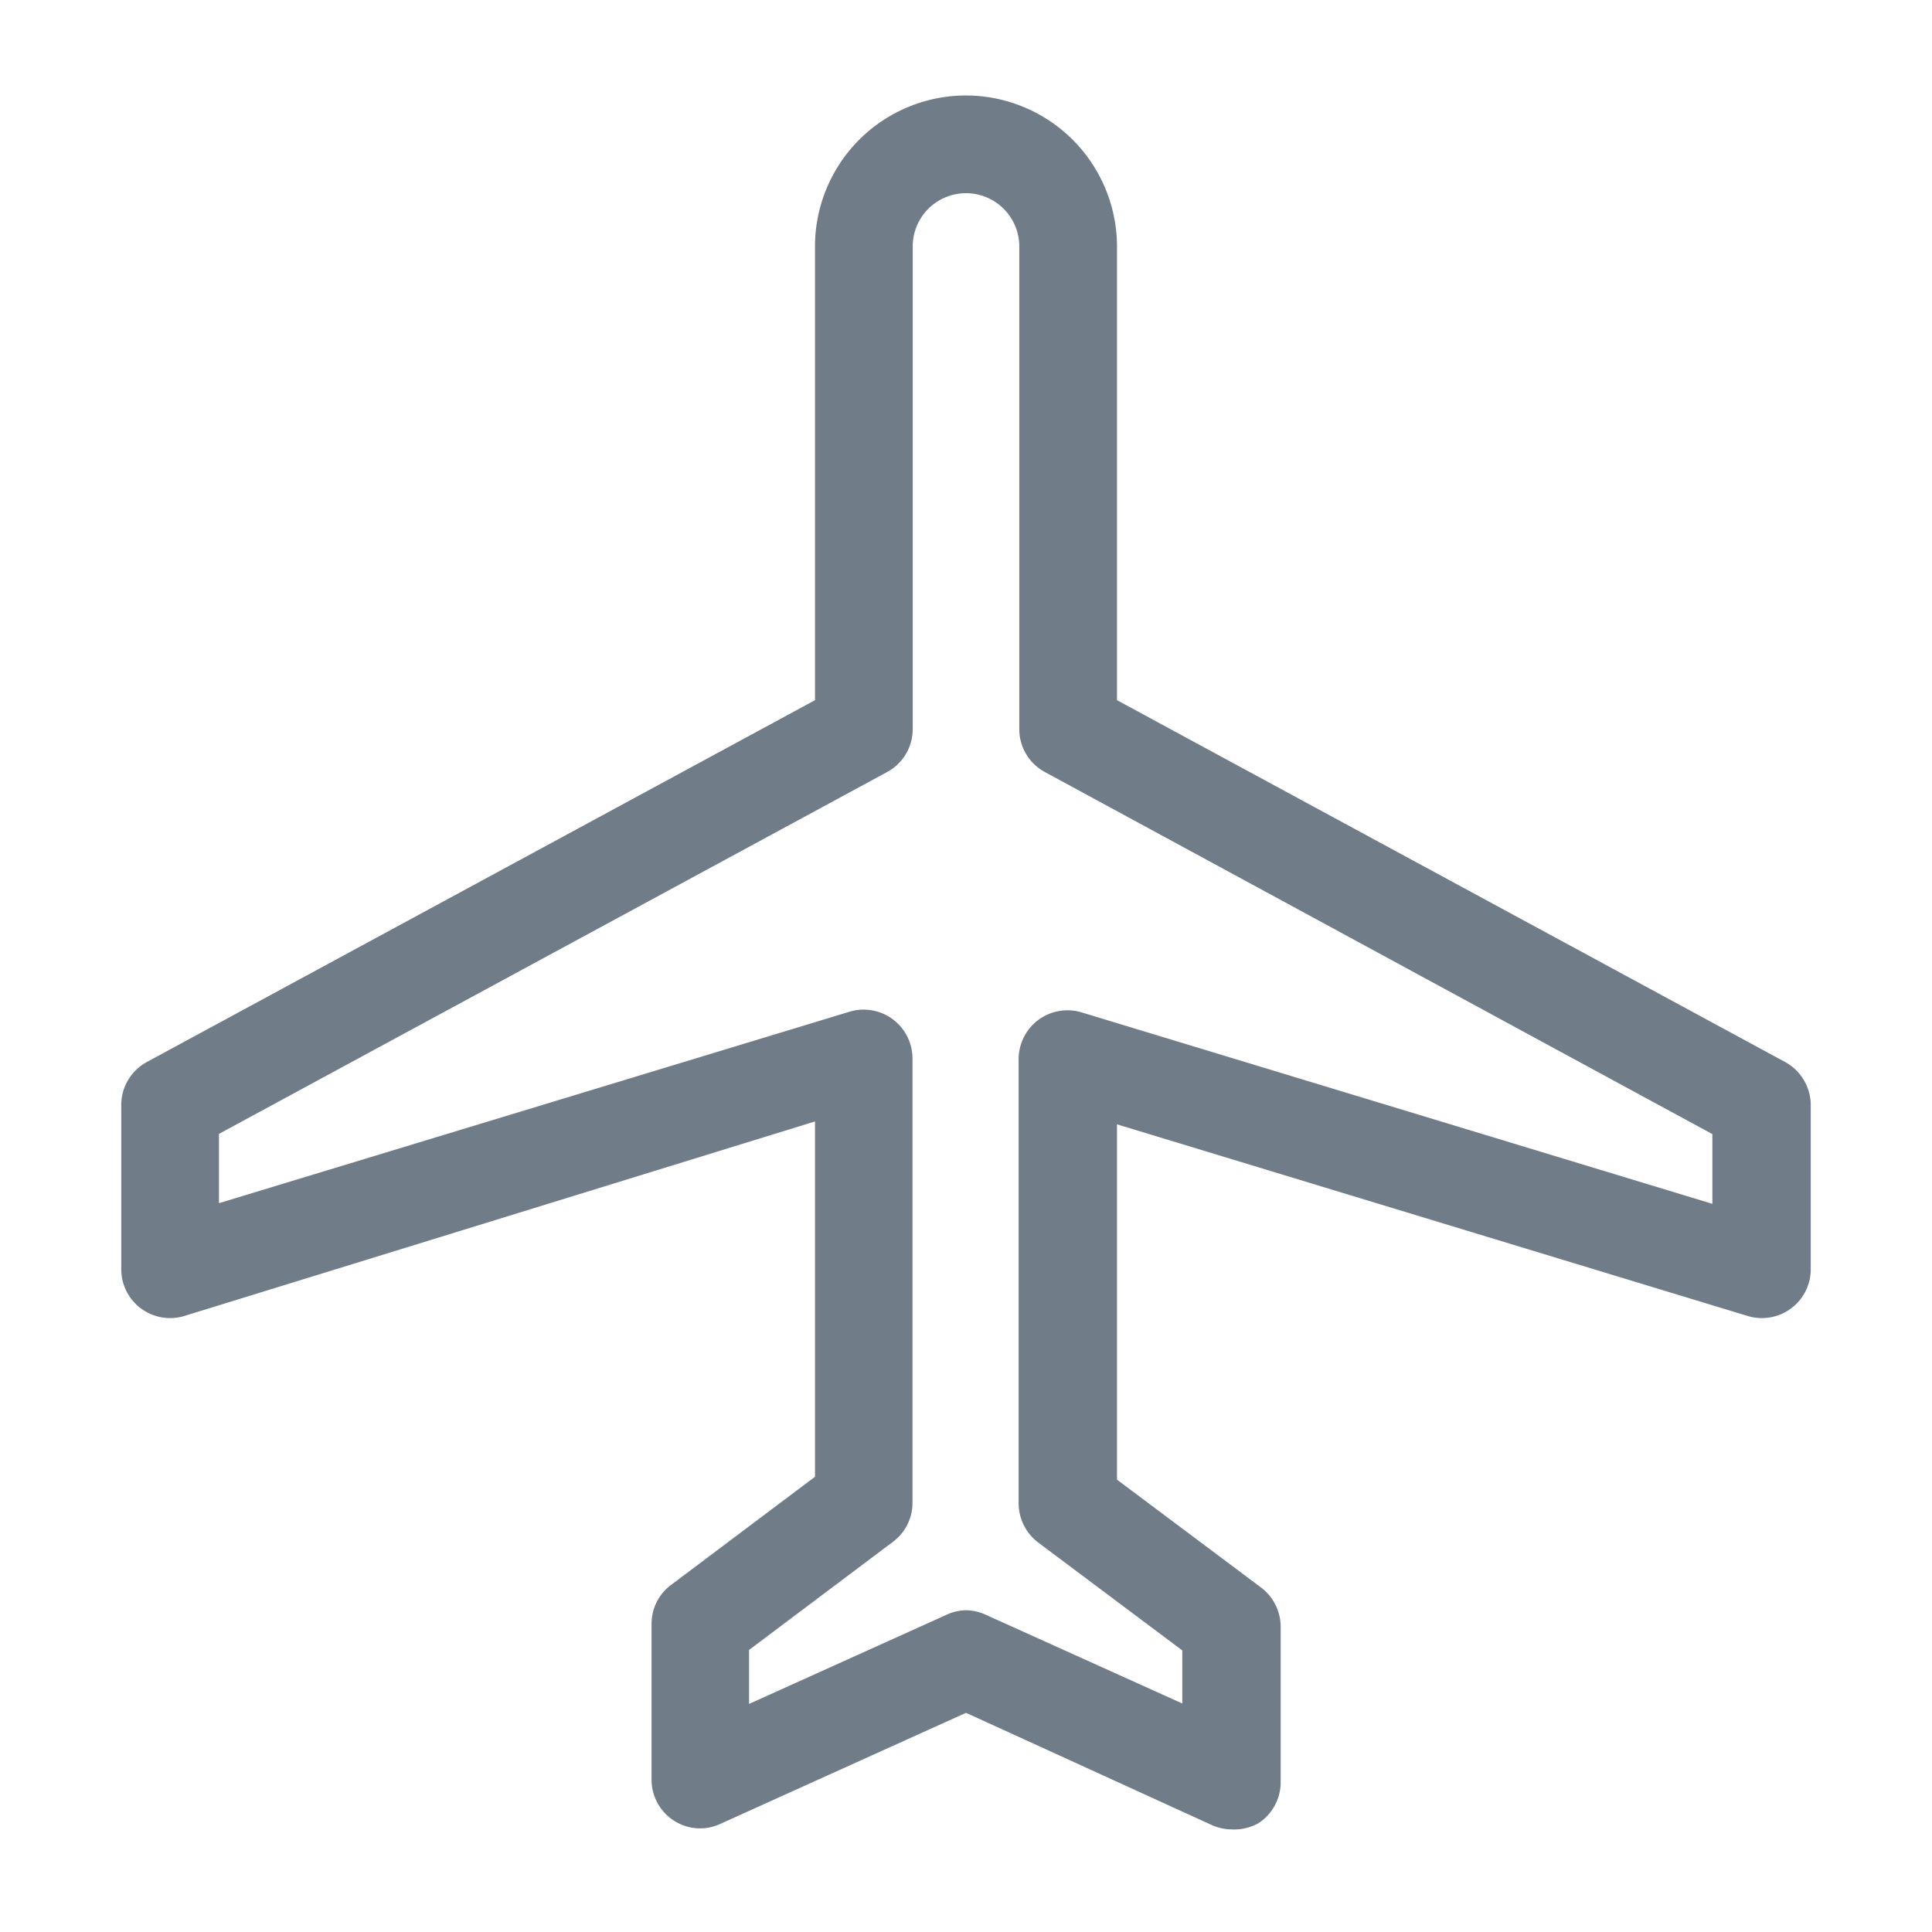 <svg id="Ebene_1" data-name="Ebene 1" xmlns="http://www.w3.org/2000/svg" viewBox="0 0 87 87"><path d="M55.47,82.38a2.23,2.23,0,0,1-.91-.2L43.5,77.13l-11.06,5a2.16,2.16,0,0,1-2.1-.15,2.19,2.19,0,0,1-1-1.85v-7a2.18,2.18,0,0,1,.88-1.76l6.48-4.87v-16L8.3,59.26a2.2,2.2,0,0,1-2.84-2.11v-7.4a2.2,2.2,0,0,1,1.16-1.93L36.7,31.53V11.11A6.8,6.8,0,0,1,43.5,4.3h0a6.81,6.81,0,0,1,6.8,6.8V31.53L80.38,47.82a2.22,2.22,0,0,1,1.16,1.93v7.4a2.2,2.2,0,0,1-2.84,2.11L50.3,50.63v16l6.49,4.86a2.22,2.22,0,0,1,.88,1.76v7a2.2,2.2,0,0,1-1,1.85A2.23,2.23,0,0,1,55.47,82.38Zm-12-9.87a2.23,2.23,0,0,1,.91.2l8.86,4V74.32l-6.49-4.86a2.22,2.22,0,0,1-.88-1.76v-20a2.2,2.2,0,0,1,2.84-2.11l28.4,8.62V51.07L47.06,34.77a2.19,2.19,0,0,1-1.16-1.93V11.11A2.4,2.4,0,0,0,43.5,8.7h0a2.4,2.4,0,0,0-2.4,2.41V32.84a2.19,2.19,0,0,1-1.16,1.93L9.86,51.06v3.12l28.39-8.62a2.2,2.2,0,0,1,2.84,2.11v20a2.18,2.18,0,0,1-.88,1.76l-6.48,4.87v2.43l8.86-4A2.23,2.23,0,0,1,43.5,72.51Z" style="fill:#717c89"/></svg>